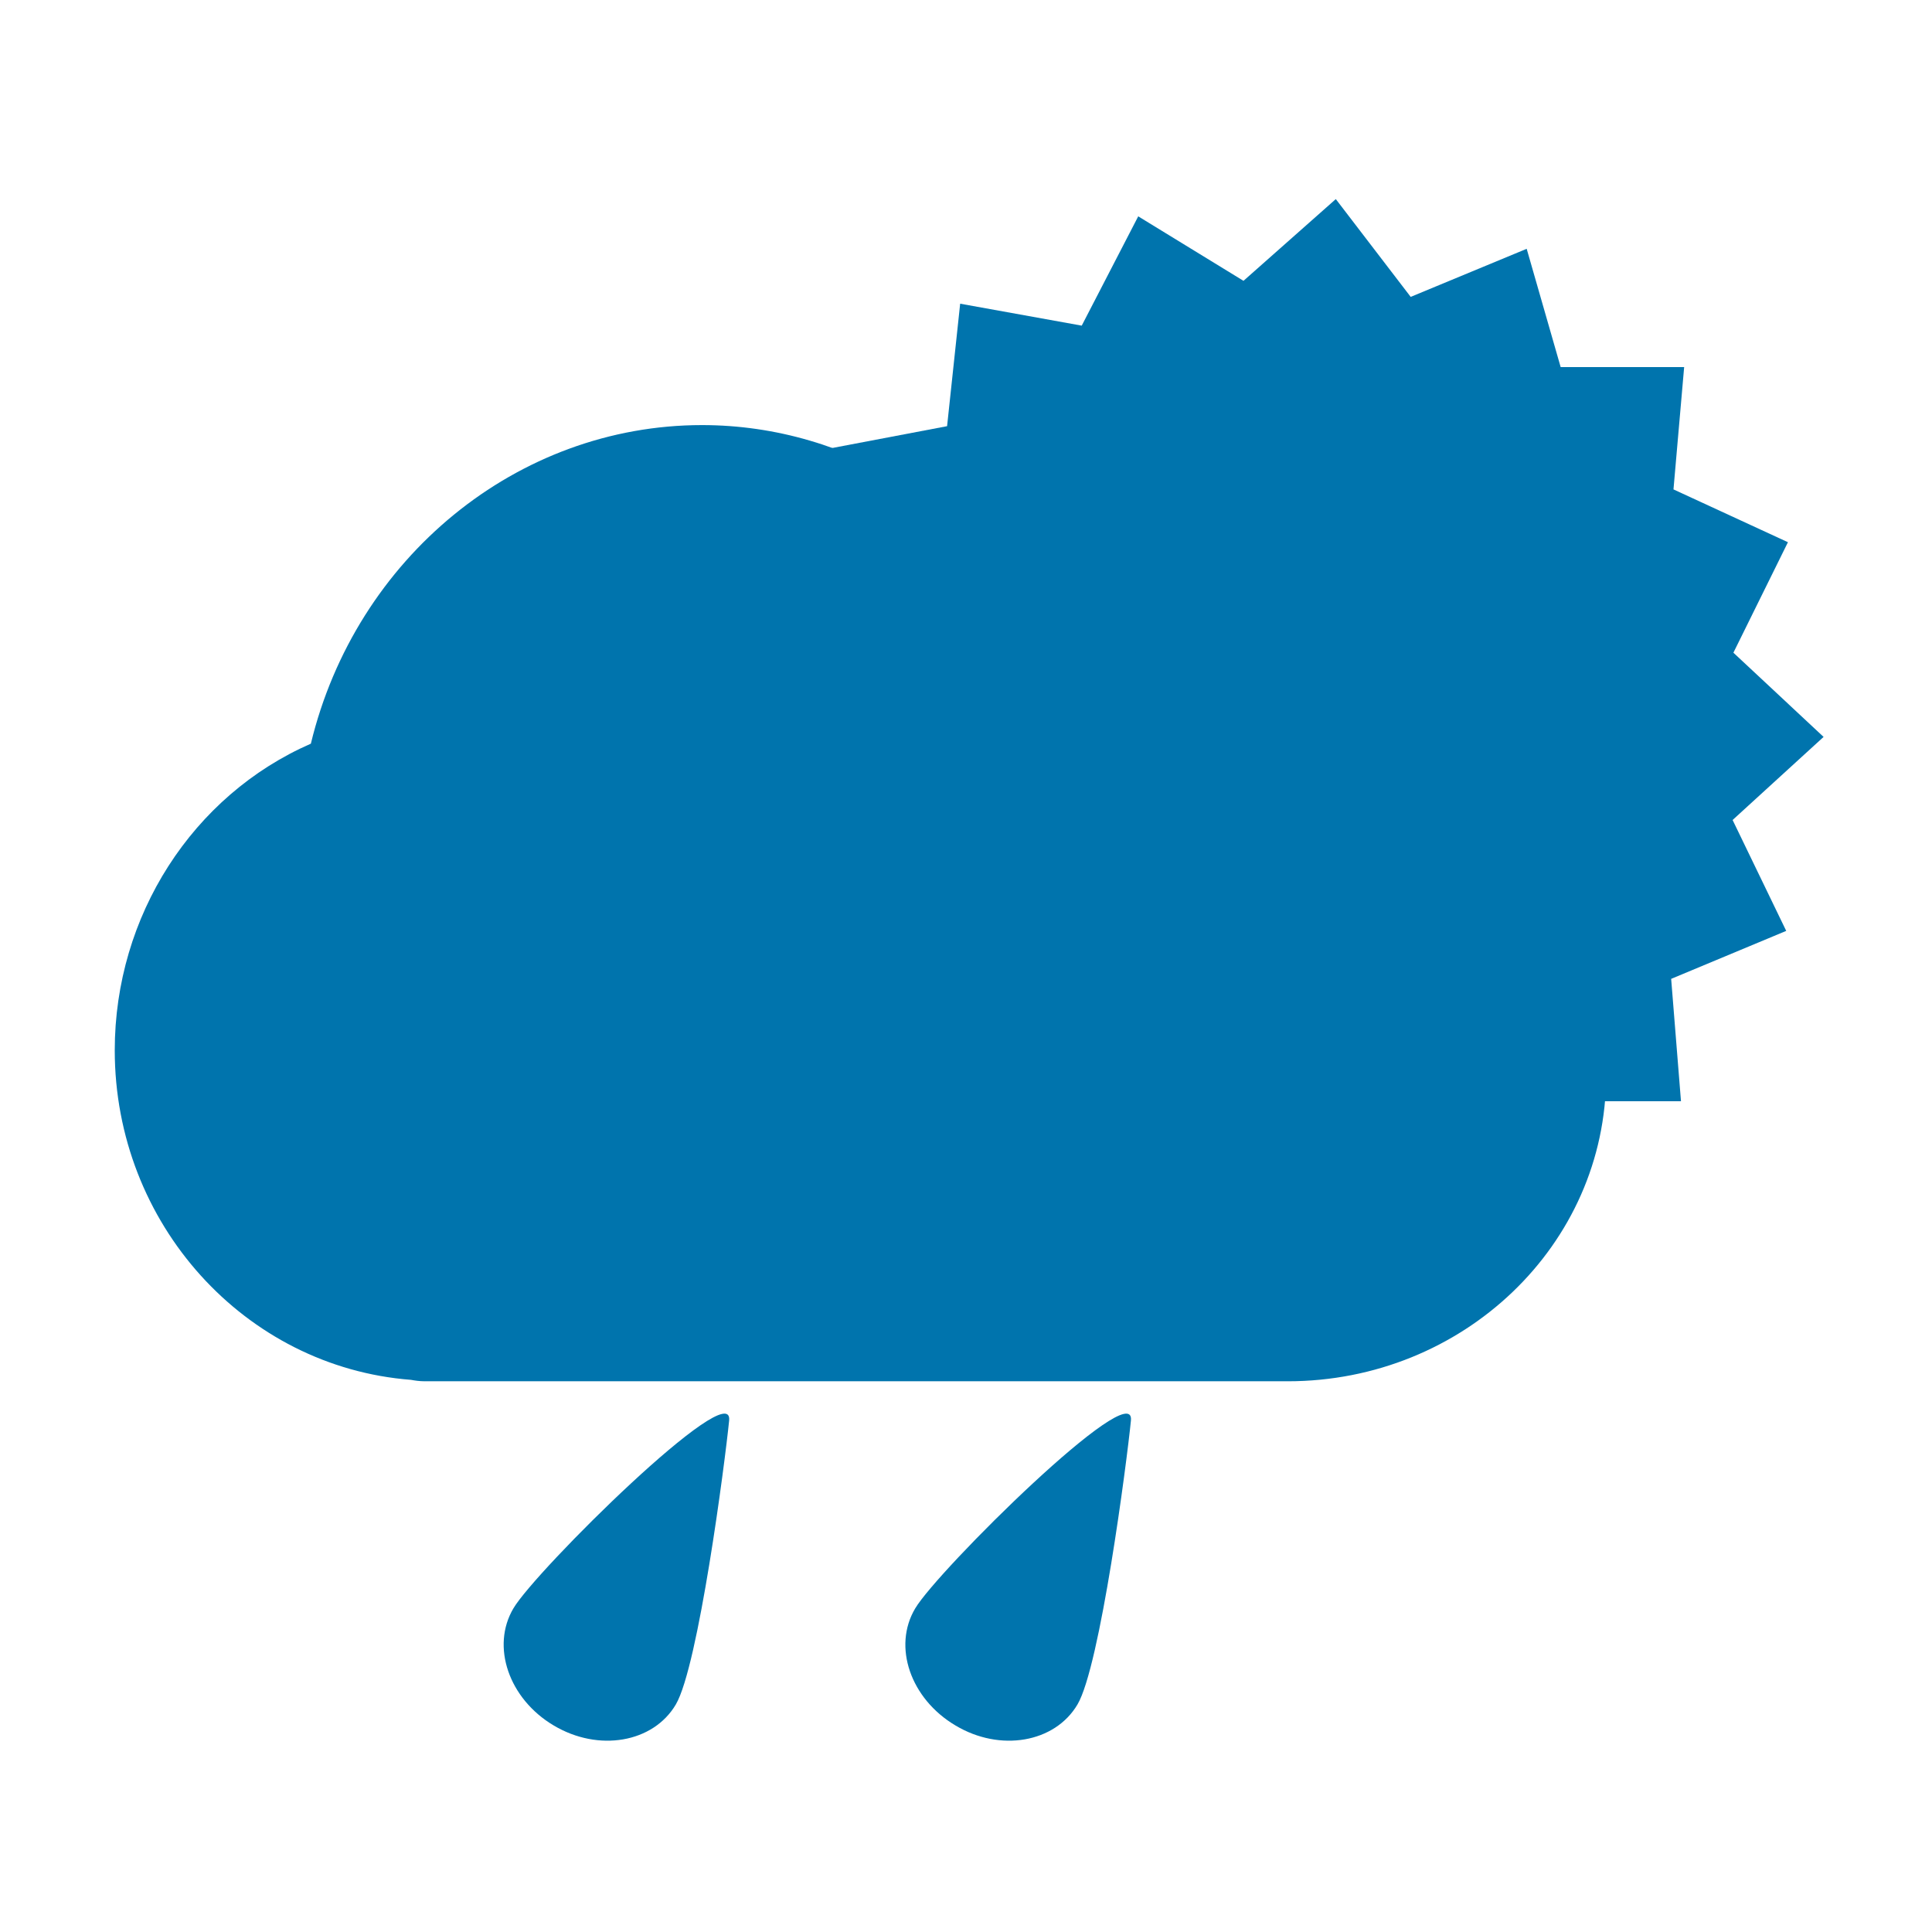 <svg
    xmlns="http://www.w3.org/2000/svg"
    viewBox="0 0 200 200"
    width="200" height="200"
    id="vector">
    <g id="group">
        <path
            id="path"
            d="M 69.959 176.45 C 67.626 180.406 61.965 181.393 57.317 178.619 C 52.679 175.866 50.806 170.447 53.15 166.494 C 55.477 162.553 75.923 142.356 75.481 147.04 C 75.047 151.41 72.295 172.497 69.959 176.45 Z"
            fill="#0074AD"/>
    </g>
    <g id="group_1">
        <path
            id="path_3"
            d="M 111.538 176.45 C 109.201 180.406 103.533 181.393 98.908 178.619 C 94.256 175.866 92.381 170.447 94.747 166.494 C 97.082 162.553 117.512 142.356 117.075 147.04 C 116.642 151.41 113.886 172.497 111.538 176.45 Z"
            fill="#0074AD"/>
    </g>
    <g id="group_2">
        <path
            id="path_5"
            d="M 77.898 86.041 L 85.558 75.828 L 77.989 65.556 L 88.828 58.828 L 85.494 46.502 L 98.042 44.118 L 99.396 31.438 L 111.98 33.71 L 117.829 22.396 L 128.725 29.071 L 138.282 20.61 L 146.034 30.733 L 158.042 25.756 L 161.559 38 L 174.343 38 L 173.238 50.663 L 185.087 56.13 L 179.441 67.568 L 188.778 76.284 L 179.359 84.886 L 184.908 96.365 L 172.998 101.332 L 174.015 114 L 161.226 114 L 157.574 126.189 L 145.625 121.443 L 137.798 131.49 L 128.302 122.97 L 117.332 129.531 L 111.587 118.159 L 99 120.313 L 97.758 107.668 L 85.238 105.134 L 88.68 92.863 L 77.898 86.041 Z"
            fill="#0074AD"/>
        <path
            id="path_7"
            d="M 133.307 142.989 C 132.783 142.989 43.986 142.989 43.986 142.989 C 43.406 142.989 42.915 142.909 42.54 142.841 C 25.339 141.511 11.879 126.672 11.879 108.73 C 11.879 94.811 19.95 82.333 32.18 76.985 C 36.827 57.747 53.529 44.005 72.677 44.005 C 87.945 44.005 102.041 52.87 109.329 66.825 C 119.751 66.293 129.289 71.236 134.722 79.471 C 152.233 80.144 166.265 94.177 166.265 111.328 C 166.265 128.902 151.427 142.989 133.307 142.989 Z"
            fill="#0074AD"/>
    </g>
</svg>
